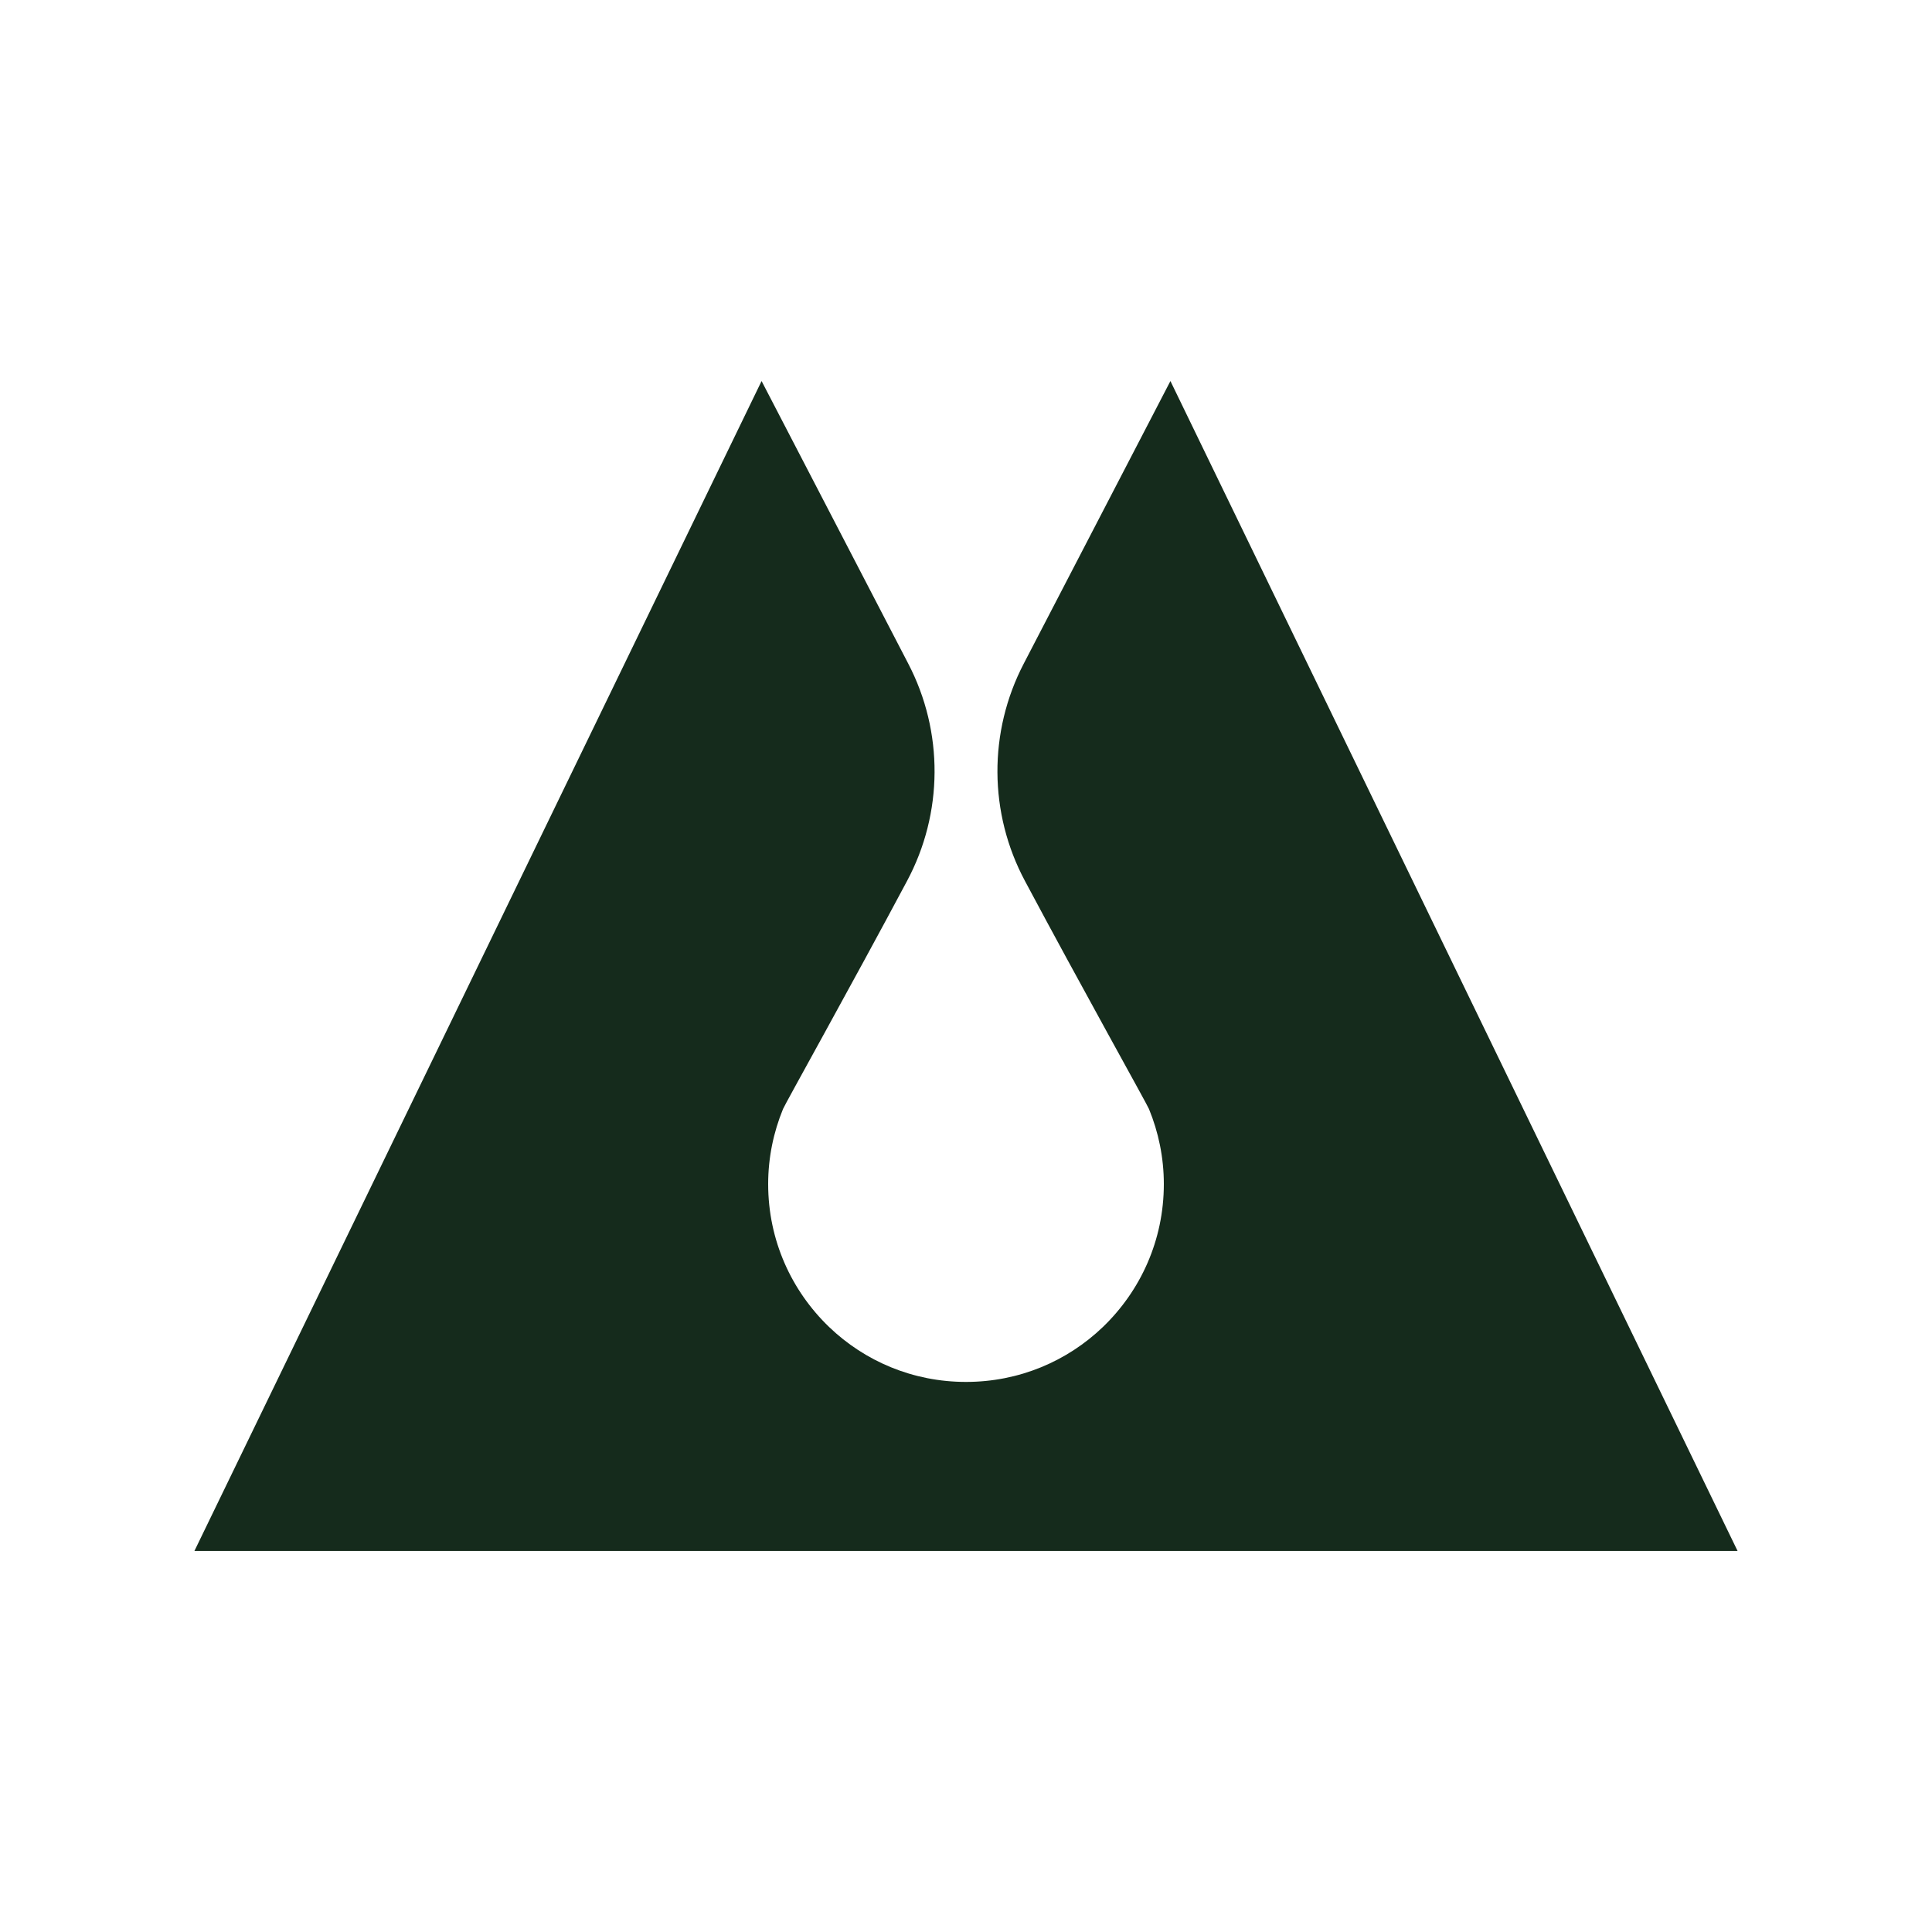<svg version="1.2" xmlns="http://www.w3.org/2000/svg" viewBox="0 0 792 792" width="792" height="792">
	<title>TW_ICON pdf-01</title>
	<style>
		.s0 { fill: #152b1c } 
	</style>
	<path class="s0" d="m479.8 156.2l-60.1 115.8c-14.6 28-14.4 61.4 0.5 89.2 22.6 42.4 50.1 91.6 50.8 93.4 3.9 9.5 6.1 19.9 6.1 30.8 0 23.1-9.6 43.8-25 58.6-14.6 14-34.3 22.5-56.1 22.5-21.8 0-41.5-8.5-56.1-22.5-15.4-14.8-25-35.5-25-58.6 0-10.9 2.2-21.3 6.1-30.8 0.7-1.8 28.2-51 50.8-93.4 14.9-27.8 15.1-61.2 0.5-89.2l-60.1-115.8-232.5 479.6h632.6z"/>
</svg>
